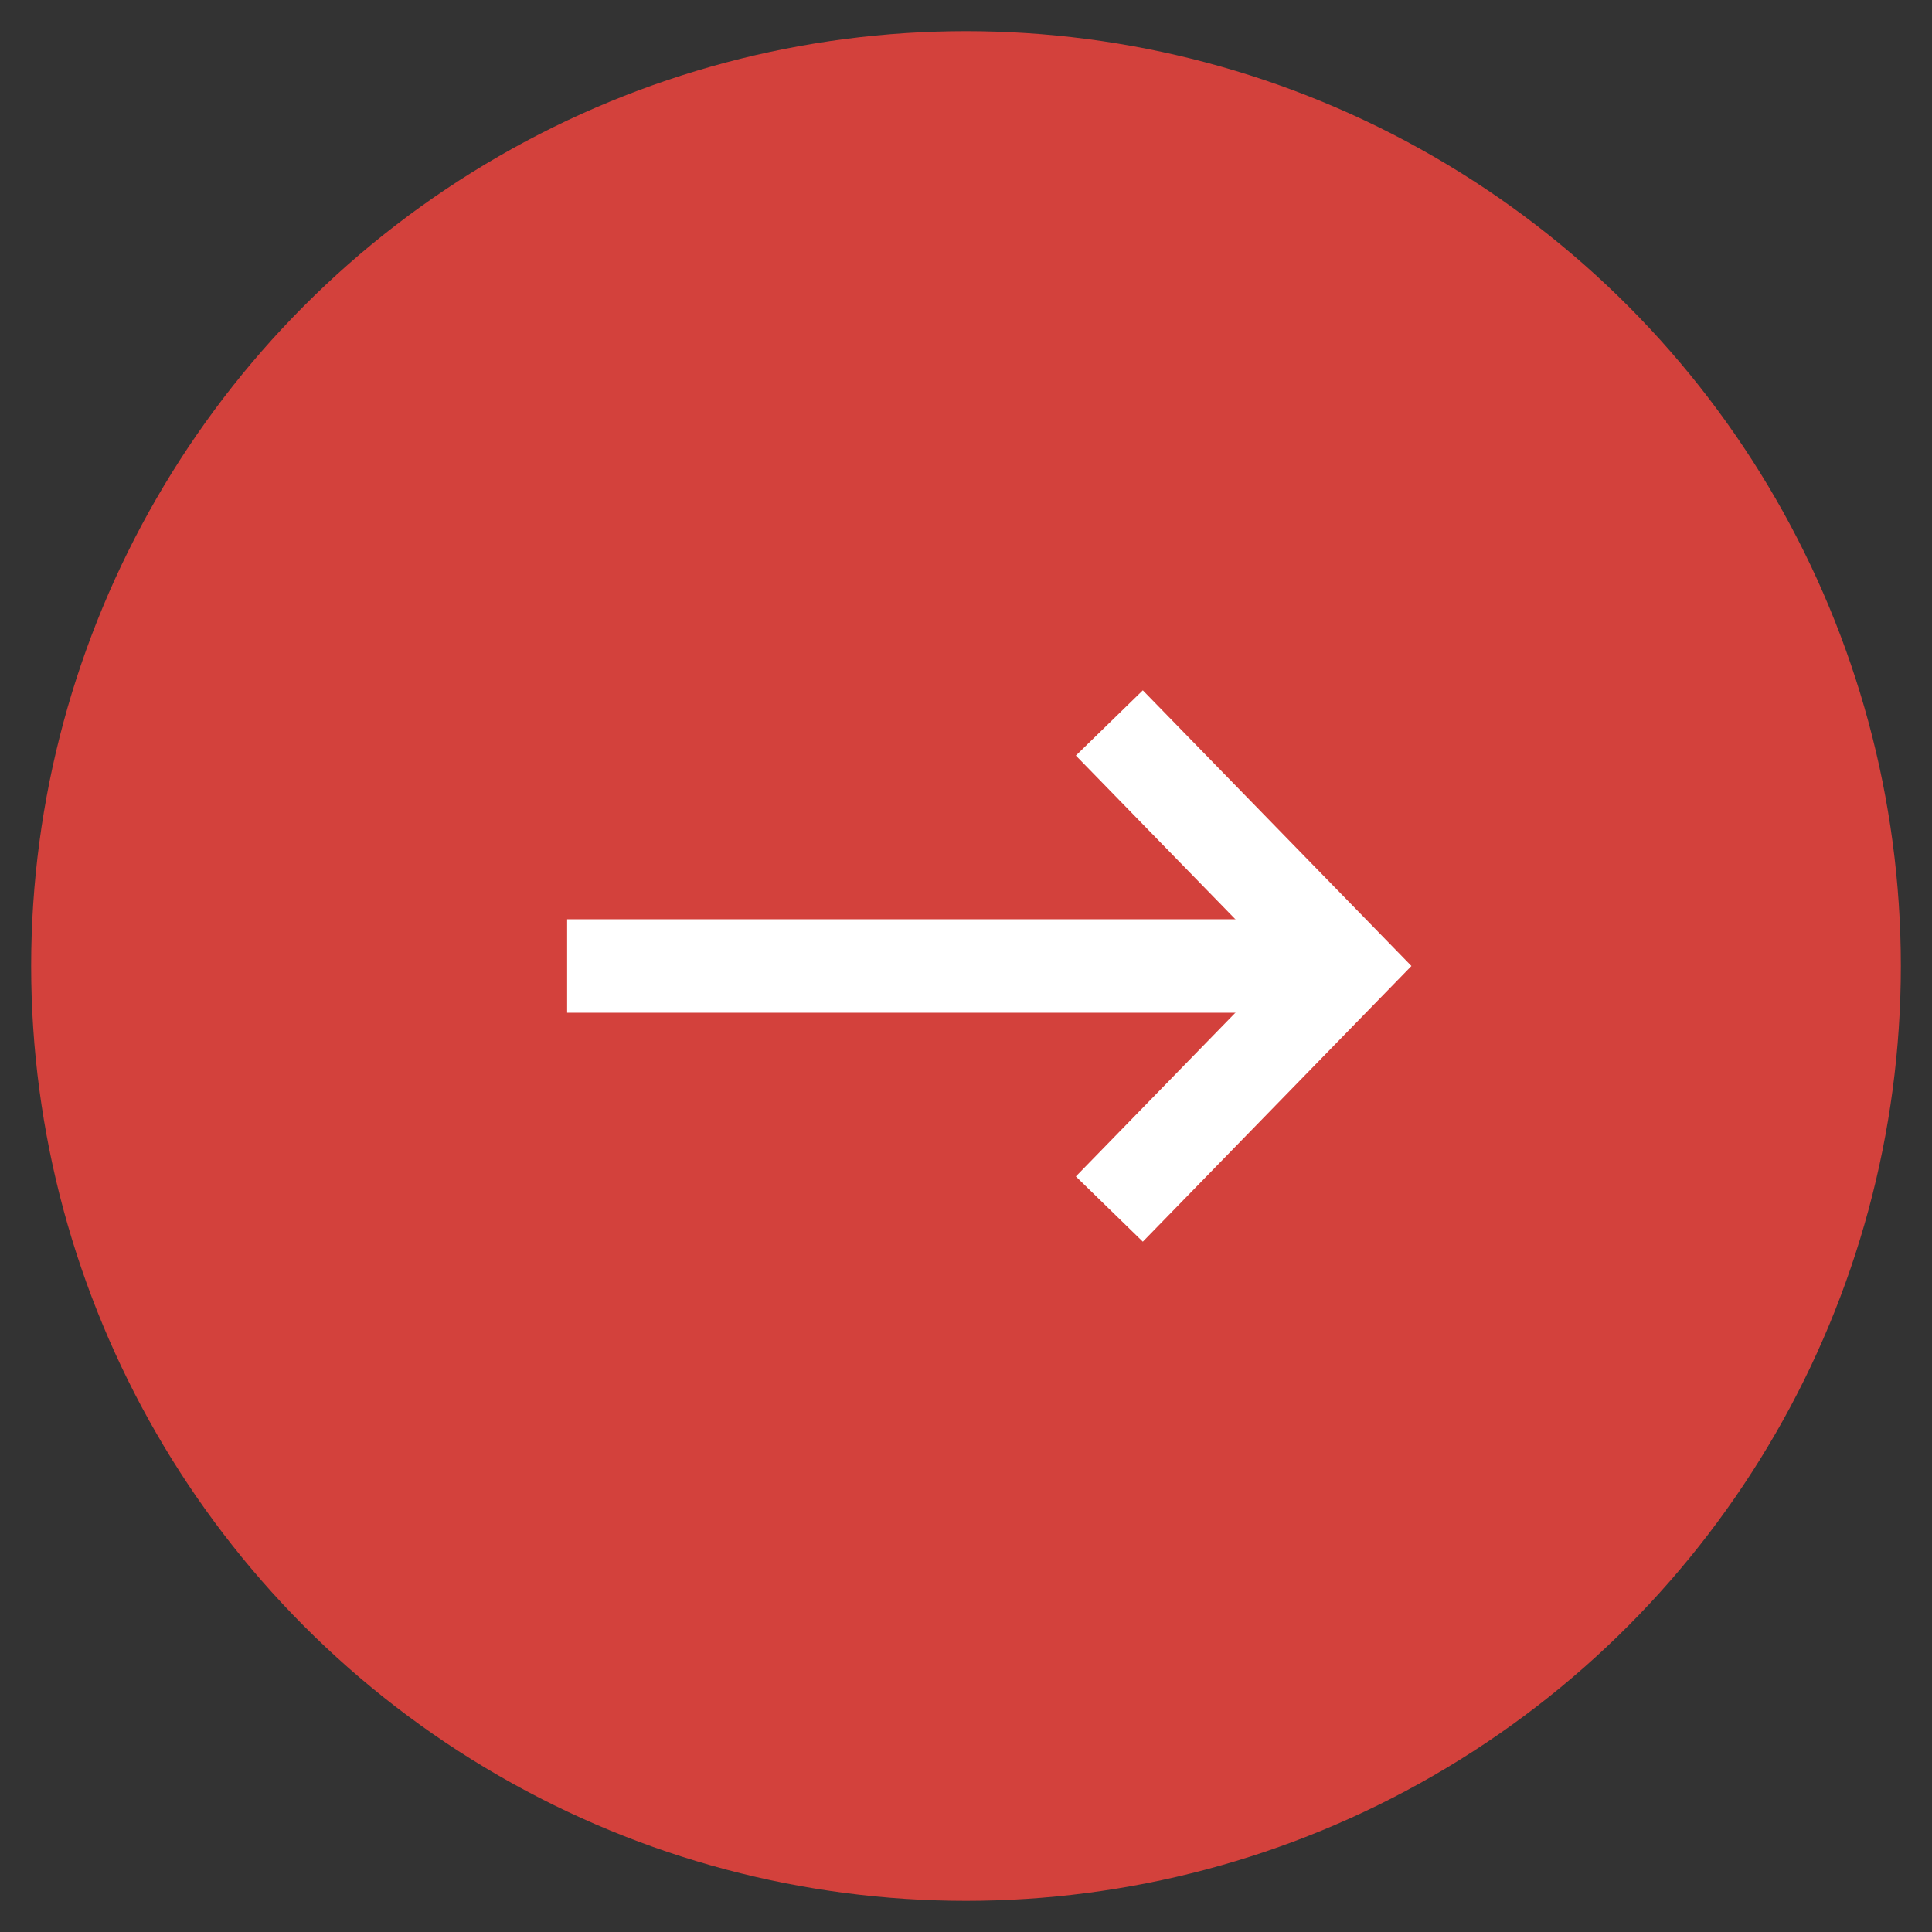 <?xml version="1.0" encoding="utf-8"?>
<!-- Generator: Adobe Illustrator 26.1.0, SVG Export Plug-In . SVG Version: 6.00 Build 0)  -->
<svg version="1.1" id="Layer_1" xmlns="http://www.w3.org/2000/svg" xmlns:xlink="http://www.w3.org/1999/xlink" x="0px" y="0px"
	 width="31px" height="31px" viewBox="0 0 31 31" style="enable-background:new 0 0 31 31;" xml:space="preserve">
<rect x="0" y="0" width="31" height="31" fill="#333333" stroke="none"/>
<style type="text/css">
	.st0{fill:#D3413C;}
	.st1{fill:none;stroke:#FFFFFF;stroke-width:1.5;stroke-miterlimit:10;}
</style>
<g>
	<g>
		<circle class="st0" cx="15.5" cy="15.5" r="15"/>
		<polyline class="st1" points="17.8,19.4 21.6,15.5 17.8,11.6 		"/>
	</g>
	<line class="st1" x1="9.1" y1="15.5" x2="21.9" y2="15.5"/>
</g>
</svg>
